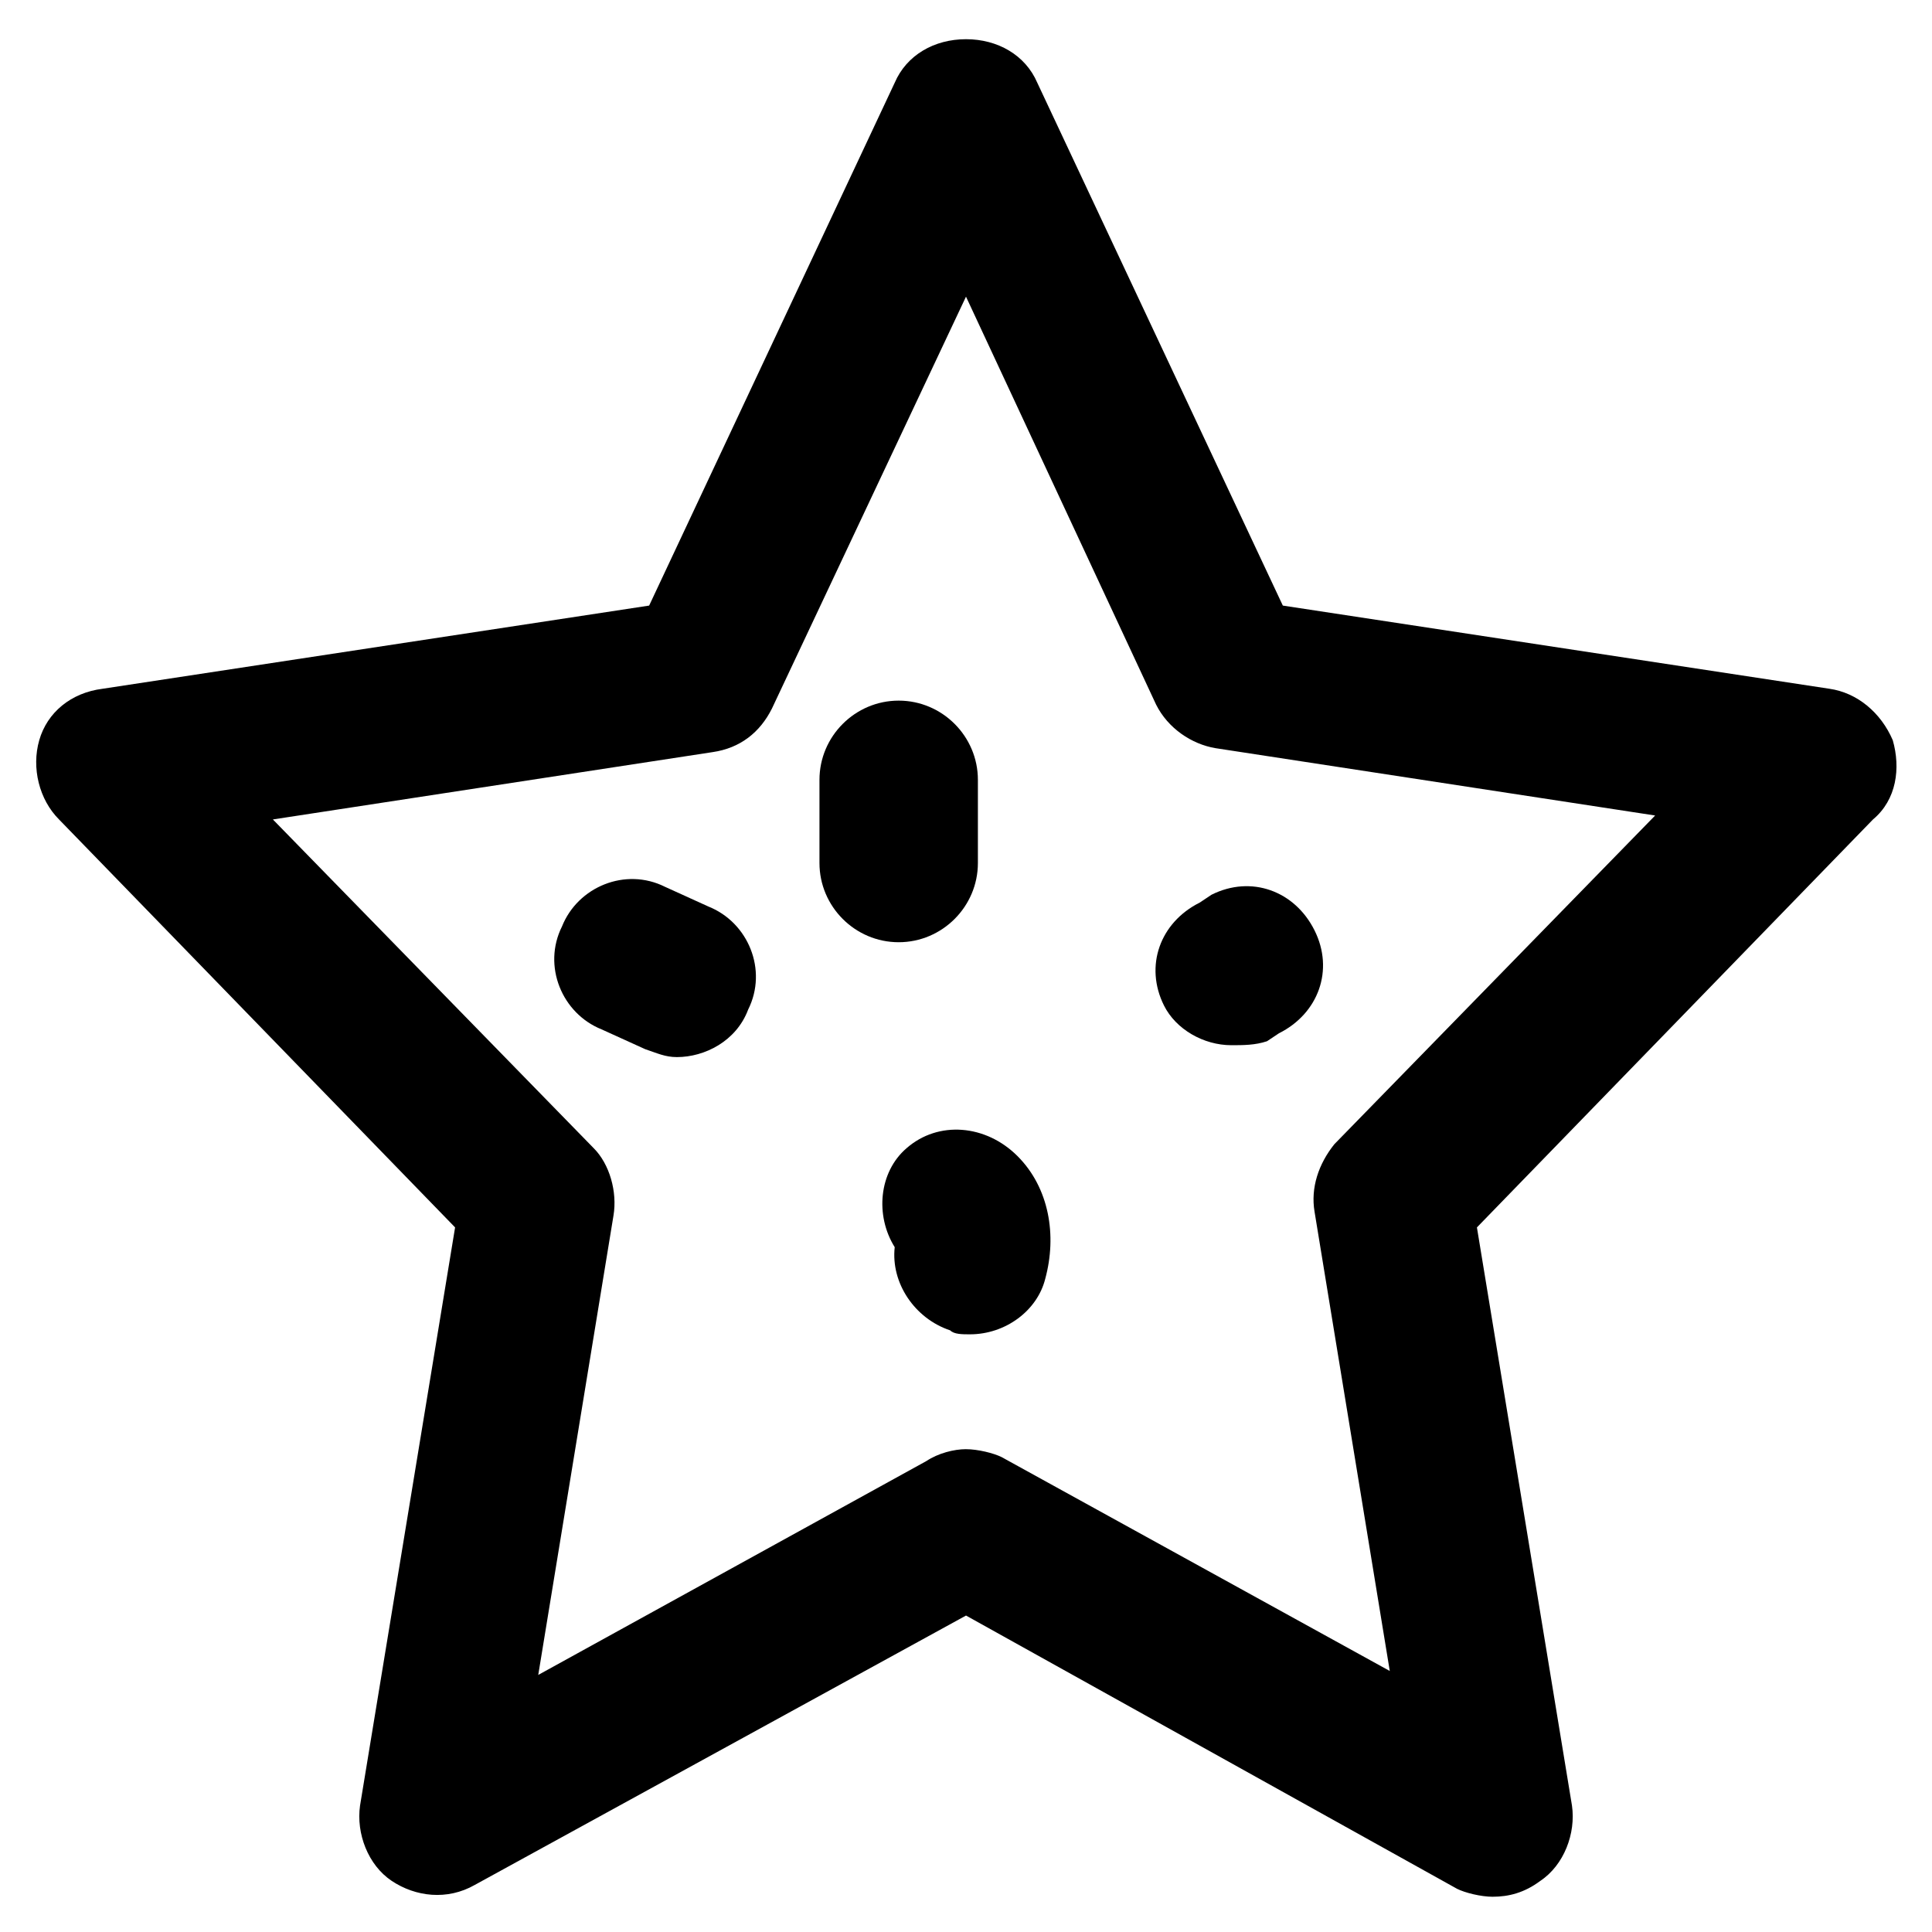 <?xml version="1.0" encoding="UTF-8"?>
<!-- The Best Svg Icon site in the world: iconSvg.co, Visit us! https://iconsvg.co -->
<svg fill="#000000" width="800px" height="800px" version="1.1" viewBox="144 144 512 512" xmlns="http://www.w3.org/2000/svg">
 <g>
  <path d="m539.6 646.66c-3.148 0-7.348-1.051-9.445-2.098l-130.15-72.426-130.15 71.371c-7.348 4.199-15.742 3.148-22.043-1.051-6.297-4.199-9.445-12.594-8.398-19.941l25.191-153.24-104.96-108.11c-5.246-5.246-7.348-13.645-5.246-20.992 2.098-7.348 8.398-12.594 16.793-13.645l144.84-22.043 65.074-138.55c3.148-7.348 10.496-11.547 18.895-11.547s15.742 4.199 18.895 11.547l65.07 138.55 144.85 22.043c7.348 1.051 13.645 6.297 16.793 13.645 2.098 7.348 1.051 15.742-5.246 20.992l-104.96 108.11 25.191 153.24c1.051 7.348-2.098 15.742-8.398 19.941-4.199 3.148-8.398 4.199-12.594 4.199zm-139.6-118.61c3.148 0 7.348 1.051 9.445 2.098l102.86 56.68-19.941-121.75c-1.051-6.297 1.051-12.594 5.246-17.844l85.02-87.117-116.51-17.844c-6.297-1.051-12.594-5.246-15.742-11.547l-50.379-108.11-51.43 109.16c-3.148 6.297-8.398 10.496-15.742 11.547l-116.51 17.84 85.02 87.117c4.199 4.199 6.297 11.547 5.246 17.844l-19.941 121.75 102.86-56.68c3.152-2.098 7.352-3.148 10.5-3.148z"/>
  <path d="m323.38 424.14c-3.148 0-5.246-1.051-8.398-2.098l-11.547-5.246c-10.496-4.199-15.742-16.793-10.496-27.289 4.199-10.496 16.793-15.742 27.289-10.496l11.547 5.246c10.496 4.199 15.742 16.793 10.496 27.289-3.148 8.395-11.543 12.594-18.891 12.594z"/>
  <path d="m382.16 393.7c-11.547 0-20.992-9.445-20.992-20.992v-22.043c0-11.547 9.445-20.992 20.992-20.992s20.992 9.445 20.992 20.992v22.043c0 11.547-9.449 20.992-20.992 20.992z"/>
  <path d="m470.32 420.99c-7.344 0-14.691-4.199-17.84-10.496-5.246-10.496-1.051-22.043 9.445-27.289l3.148-2.098c10.496-5.246 22.043-1.051 27.289 9.445 5.246 10.496 1.051 22.043-9.445 27.289l-3.148 2.098c-3.148 1.051-6.297 1.051-9.449 1.051z"/>
  <path d="m401.05 497.61c-2.098 0-4.199 0-5.246-1.051-9.445-3.148-15.742-12.594-14.695-22.043-5.246-8.398-4.199-19.941 3.148-26.238 8.398-7.348 20.992-6.297 29.391 2.098 8.398 8.398 10.496 20.992 7.348 32.539-2.102 8.395-10.496 14.695-19.945 14.695z"/>
 </g>
</svg>